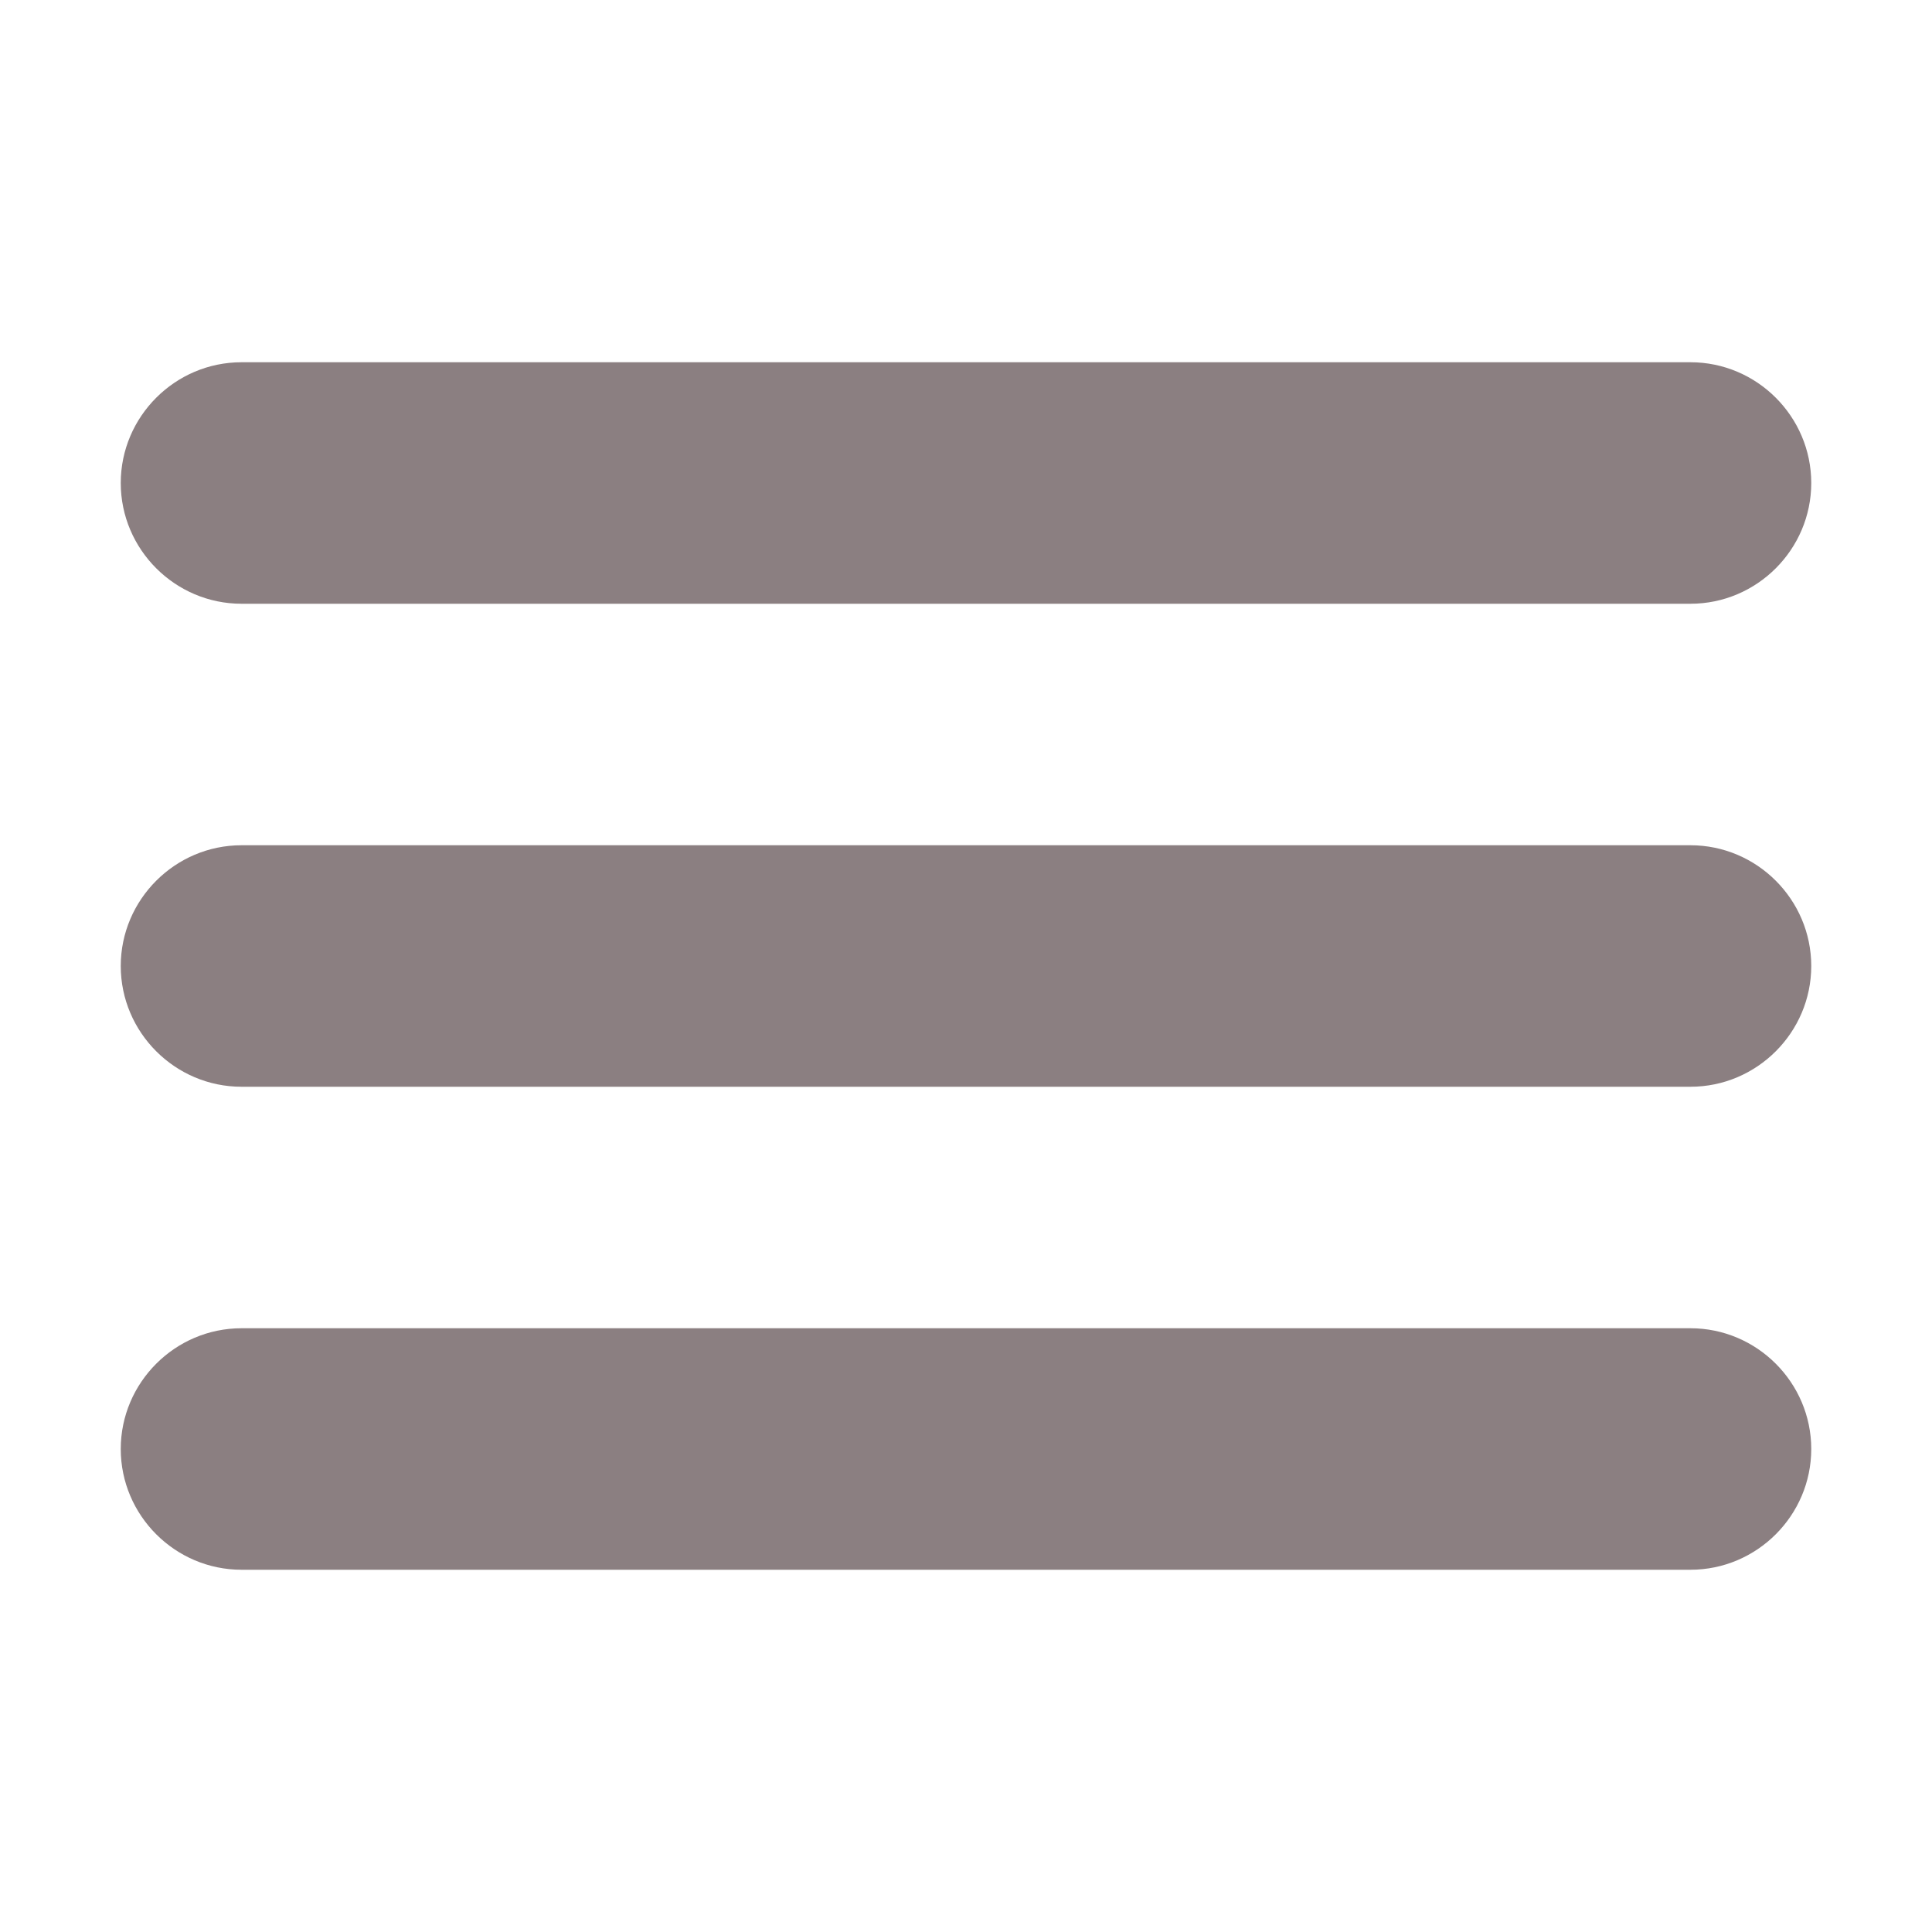 <?xml version="1.0" encoding="UTF-8"?>
<svg xmlns="http://www.w3.org/2000/svg" version="1.1" viewBox="0 0 32 32">
  <defs>
    <style>
      .st0 {
        fill: #8b7f81;
      }
    </style>
  </defs>
  <!-- Generator: Adobe Illustrator 29.1.0, SVG Export Plug-In . SVG Version: 2.0.0 Build 28)  -->
  <g>
    <g id="Calque_1">
      <path class="st0" d="M4,10h24c1.1,0,2-.9,2-2s-.9-2-2-2H4c-1.1,0-2,.9-2,2s.9,2,2,2ZM28,14H4c-1.1,0-2,.9-2,2s.9,2,2,2h24c1.1,0,2-.9,2-2s-.9-2-2-2ZM28,22H4c-1.1,0-2,.9-2,2s.9,2,2,2h24c1.1,0,2-.9,2-2s-.9-2-2-2Z"/>
    </g>
  </g>
</svg>